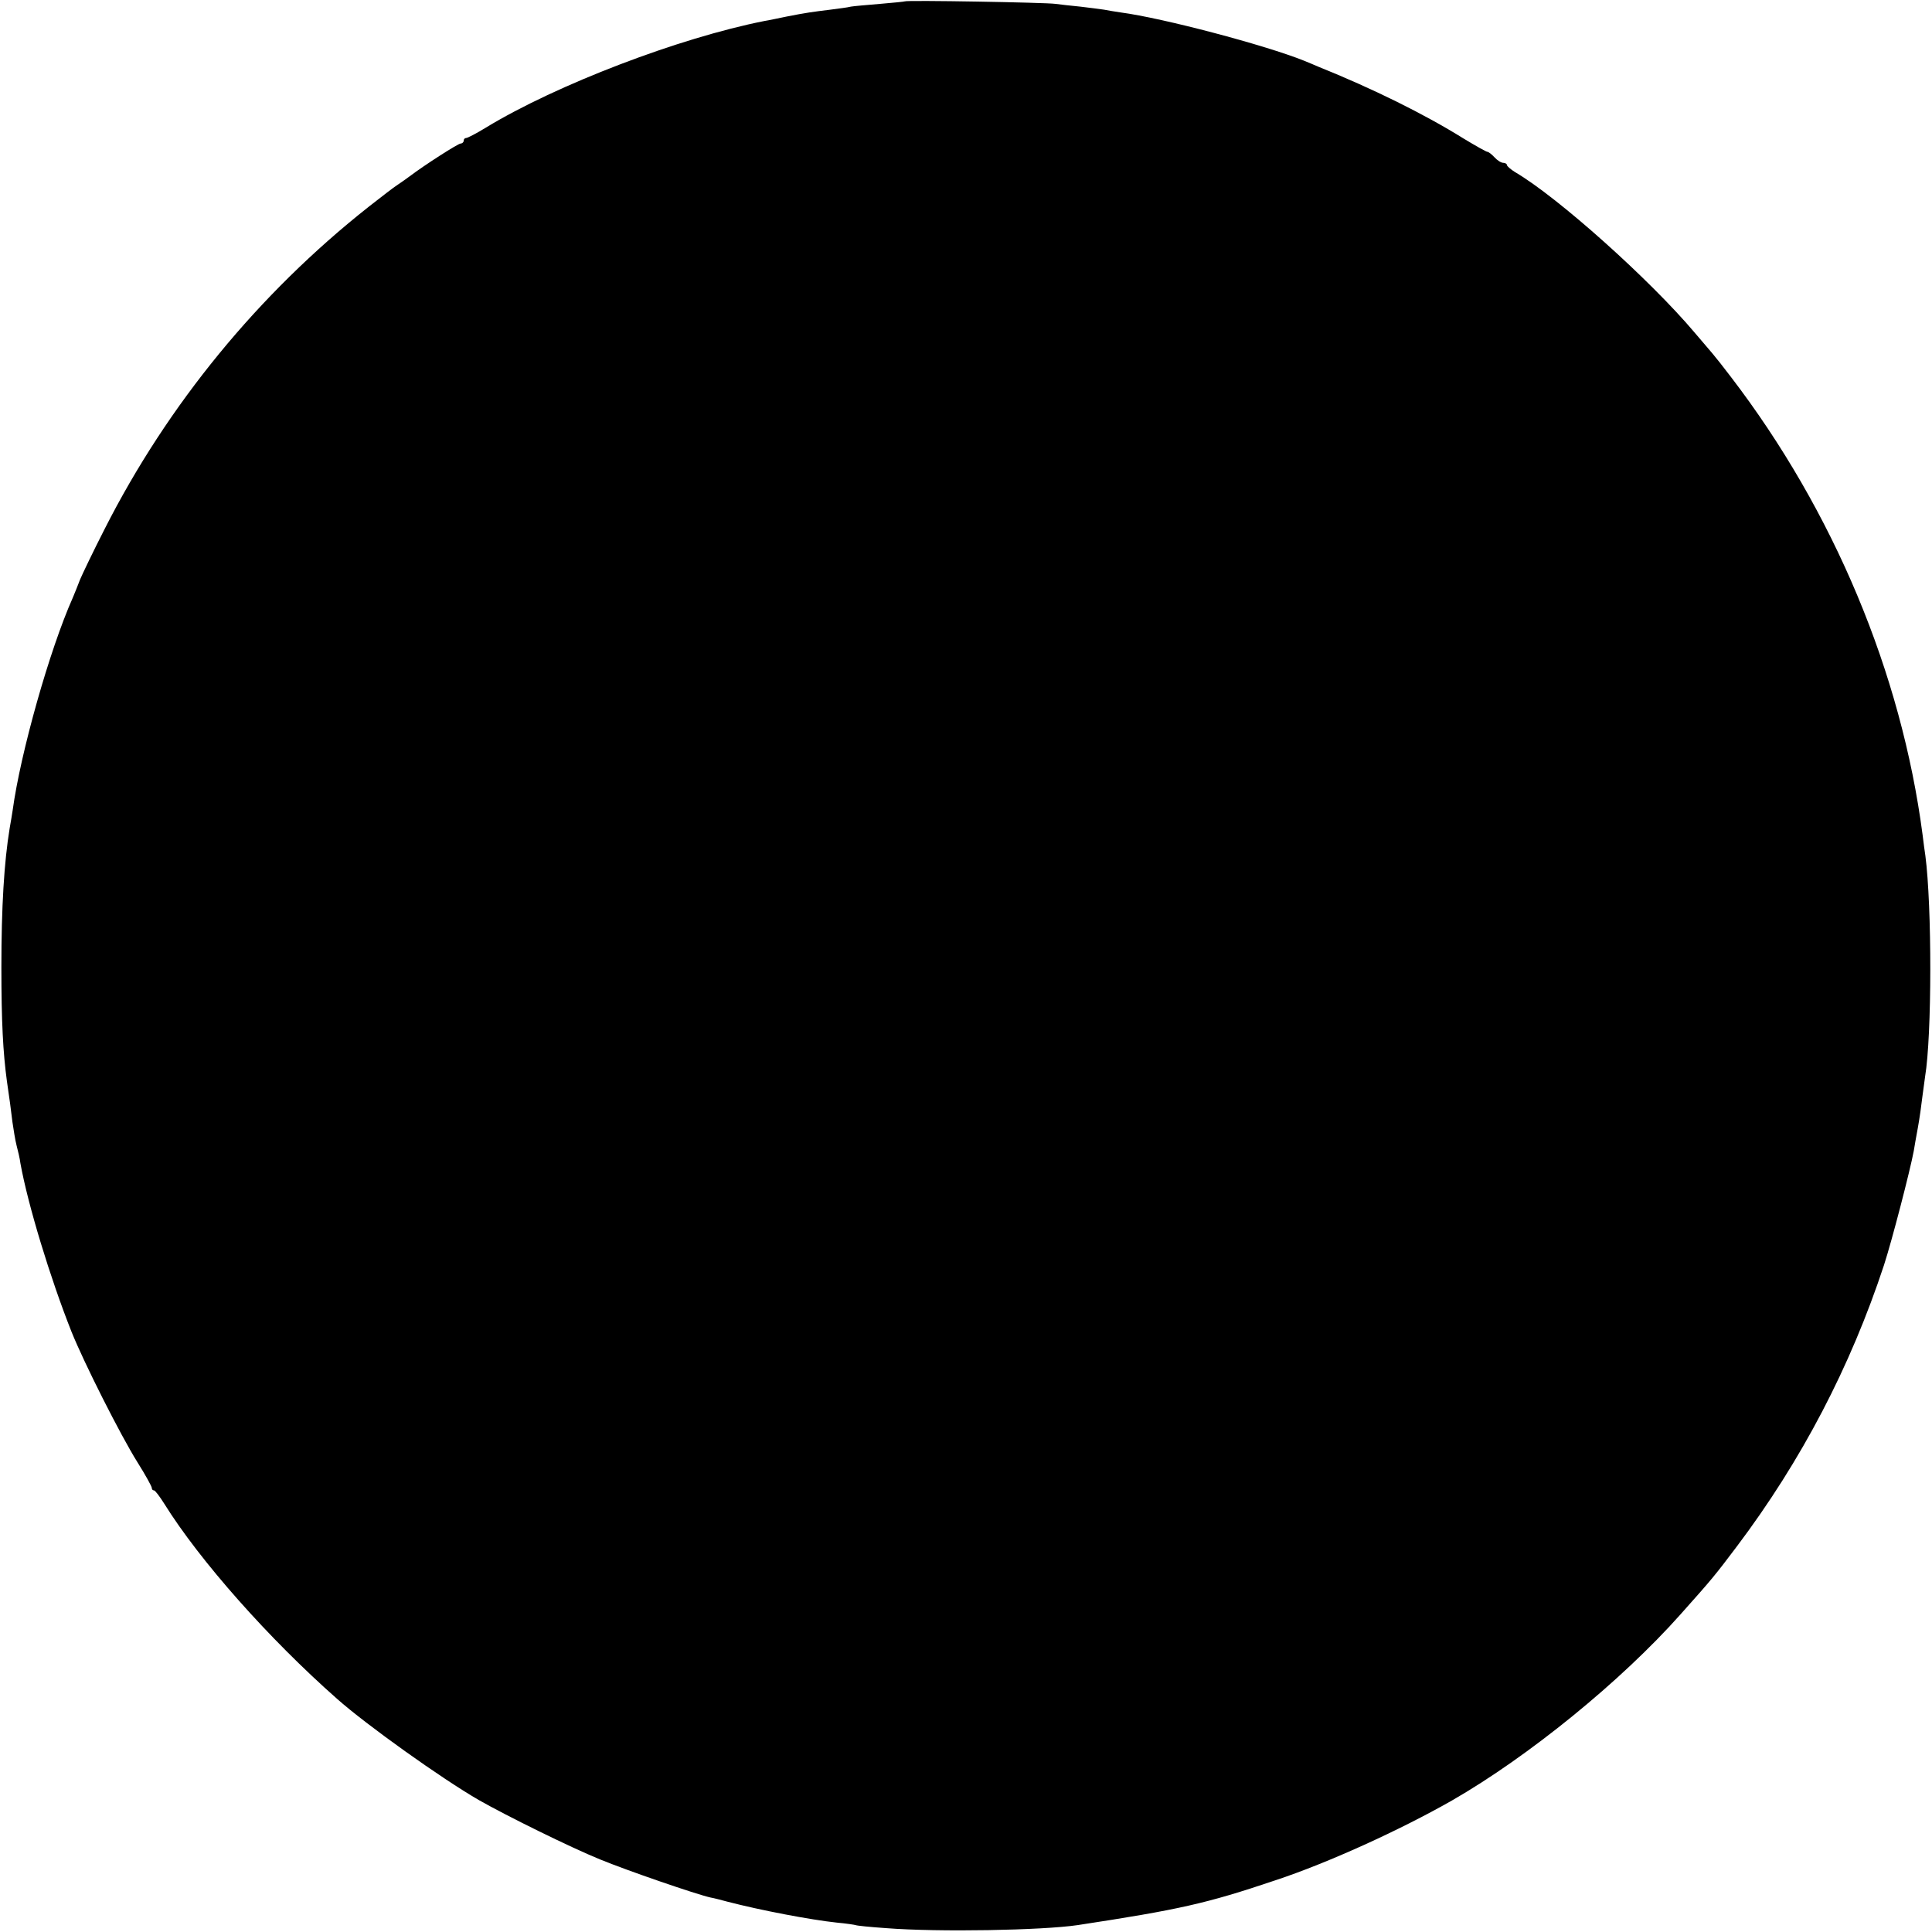 <?xml version="1.0" standalone="no"?>
<!DOCTYPE svg PUBLIC "-//W3C//DTD SVG 20010904//EN"
 "http://www.w3.org/TR/2001/REC-SVG-20010904/DTD/svg10.dtd">
<svg version="1.0" xmlns="http://www.w3.org/2000/svg"
 width="700pt" height="700pt" viewBox="0 0 700 700"
 preserveAspectRatio="xMidYMid meet">
<g transform="translate(0,700) scale(0.1,-0.1)"
fill="#000000" stroke="none">
<path d="M3278 6995 c-1 -1 -42 -5 -89 -9 -47 -4 -95 -8 -106 -10 -11 -3 -44
-7 -74 -11 -65 -8 -88 -11 -159 -25 -30 -6 -66 -14 -80 -16 -309 -61 -754
-231 -1009 -386 -34 -21 -67 -38 -72 -38 -5 0 -9 -4 -9 -10 0 -5 -5 -10 -11
-10 -9 0 -131 -78 -185 -119 -12 -9 -32 -23 -44 -31 -13 -8 -59 -44 -104 -79
-400 -316 -728 -717 -956 -1166 -42 -82 -82 -166 -90 -185 -7 -19 -19 -48 -26
-65 -84 -188 -190 -564 -218 -770 -3 -17 -7 -46 -11 -66 -20 -122 -30 -284
-30 -504 0 -196 6 -309 20 -412 10 -67 14 -99 20 -148 4 -27 10 -66 15 -85 5
-19 12 -48 14 -65 27 -150 108 -416 185 -610 45 -112 177 -374 239 -473 29
-46 52 -88 52 -93 0 -5 3 -9 8 -9 4 0 20 -21 37 -48 129 -207 380 -490 626
-707 107 -95 379 -289 514 -367 102 -58 331 -171 439 -215 100 -41 347 -126
400 -138 12 -2 39 -9 61 -15 119 -31 302 -66 397 -76 34 -3 65 -8 68 -9 3 -2
52 -7 110 -11 190 -15 567 -8 695 11 367 56 466 78 715 162 191 63 452 182
640 289 277 159 614 433 829 675 116 130 124 140 204 246 235 312 412 652 533
1019 29 89 95 344 108 414 2 14 9 52 15 85 6 33 13 83 16 110 4 28 8 61 10 74
25 150 25 618 1 801 -2 14 -7 48 -10 75 -77 587 -322 1173 -695 1660 -25 33
-55 71 -67 85 -12 14 -41 48 -64 75 -162 192 -496 491 -650 581 -16 10 -30 22
-30 26 0 4 -6 8 -13 8 -8 0 -22 9 -32 20 -10 11 -22 20 -26 20 -4 0 -43 22
-86 48 -141 88 -329 181 -528 261 -11 5 -33 14 -50 21 -142 57 -513 155 -665
175 -19 3 -46 7 -60 10 -13 2 -52 7 -86 11 -33 3 -74 8 -90 10 -33 5 -540 14
-546 9z"/>
</g>
</svg>
